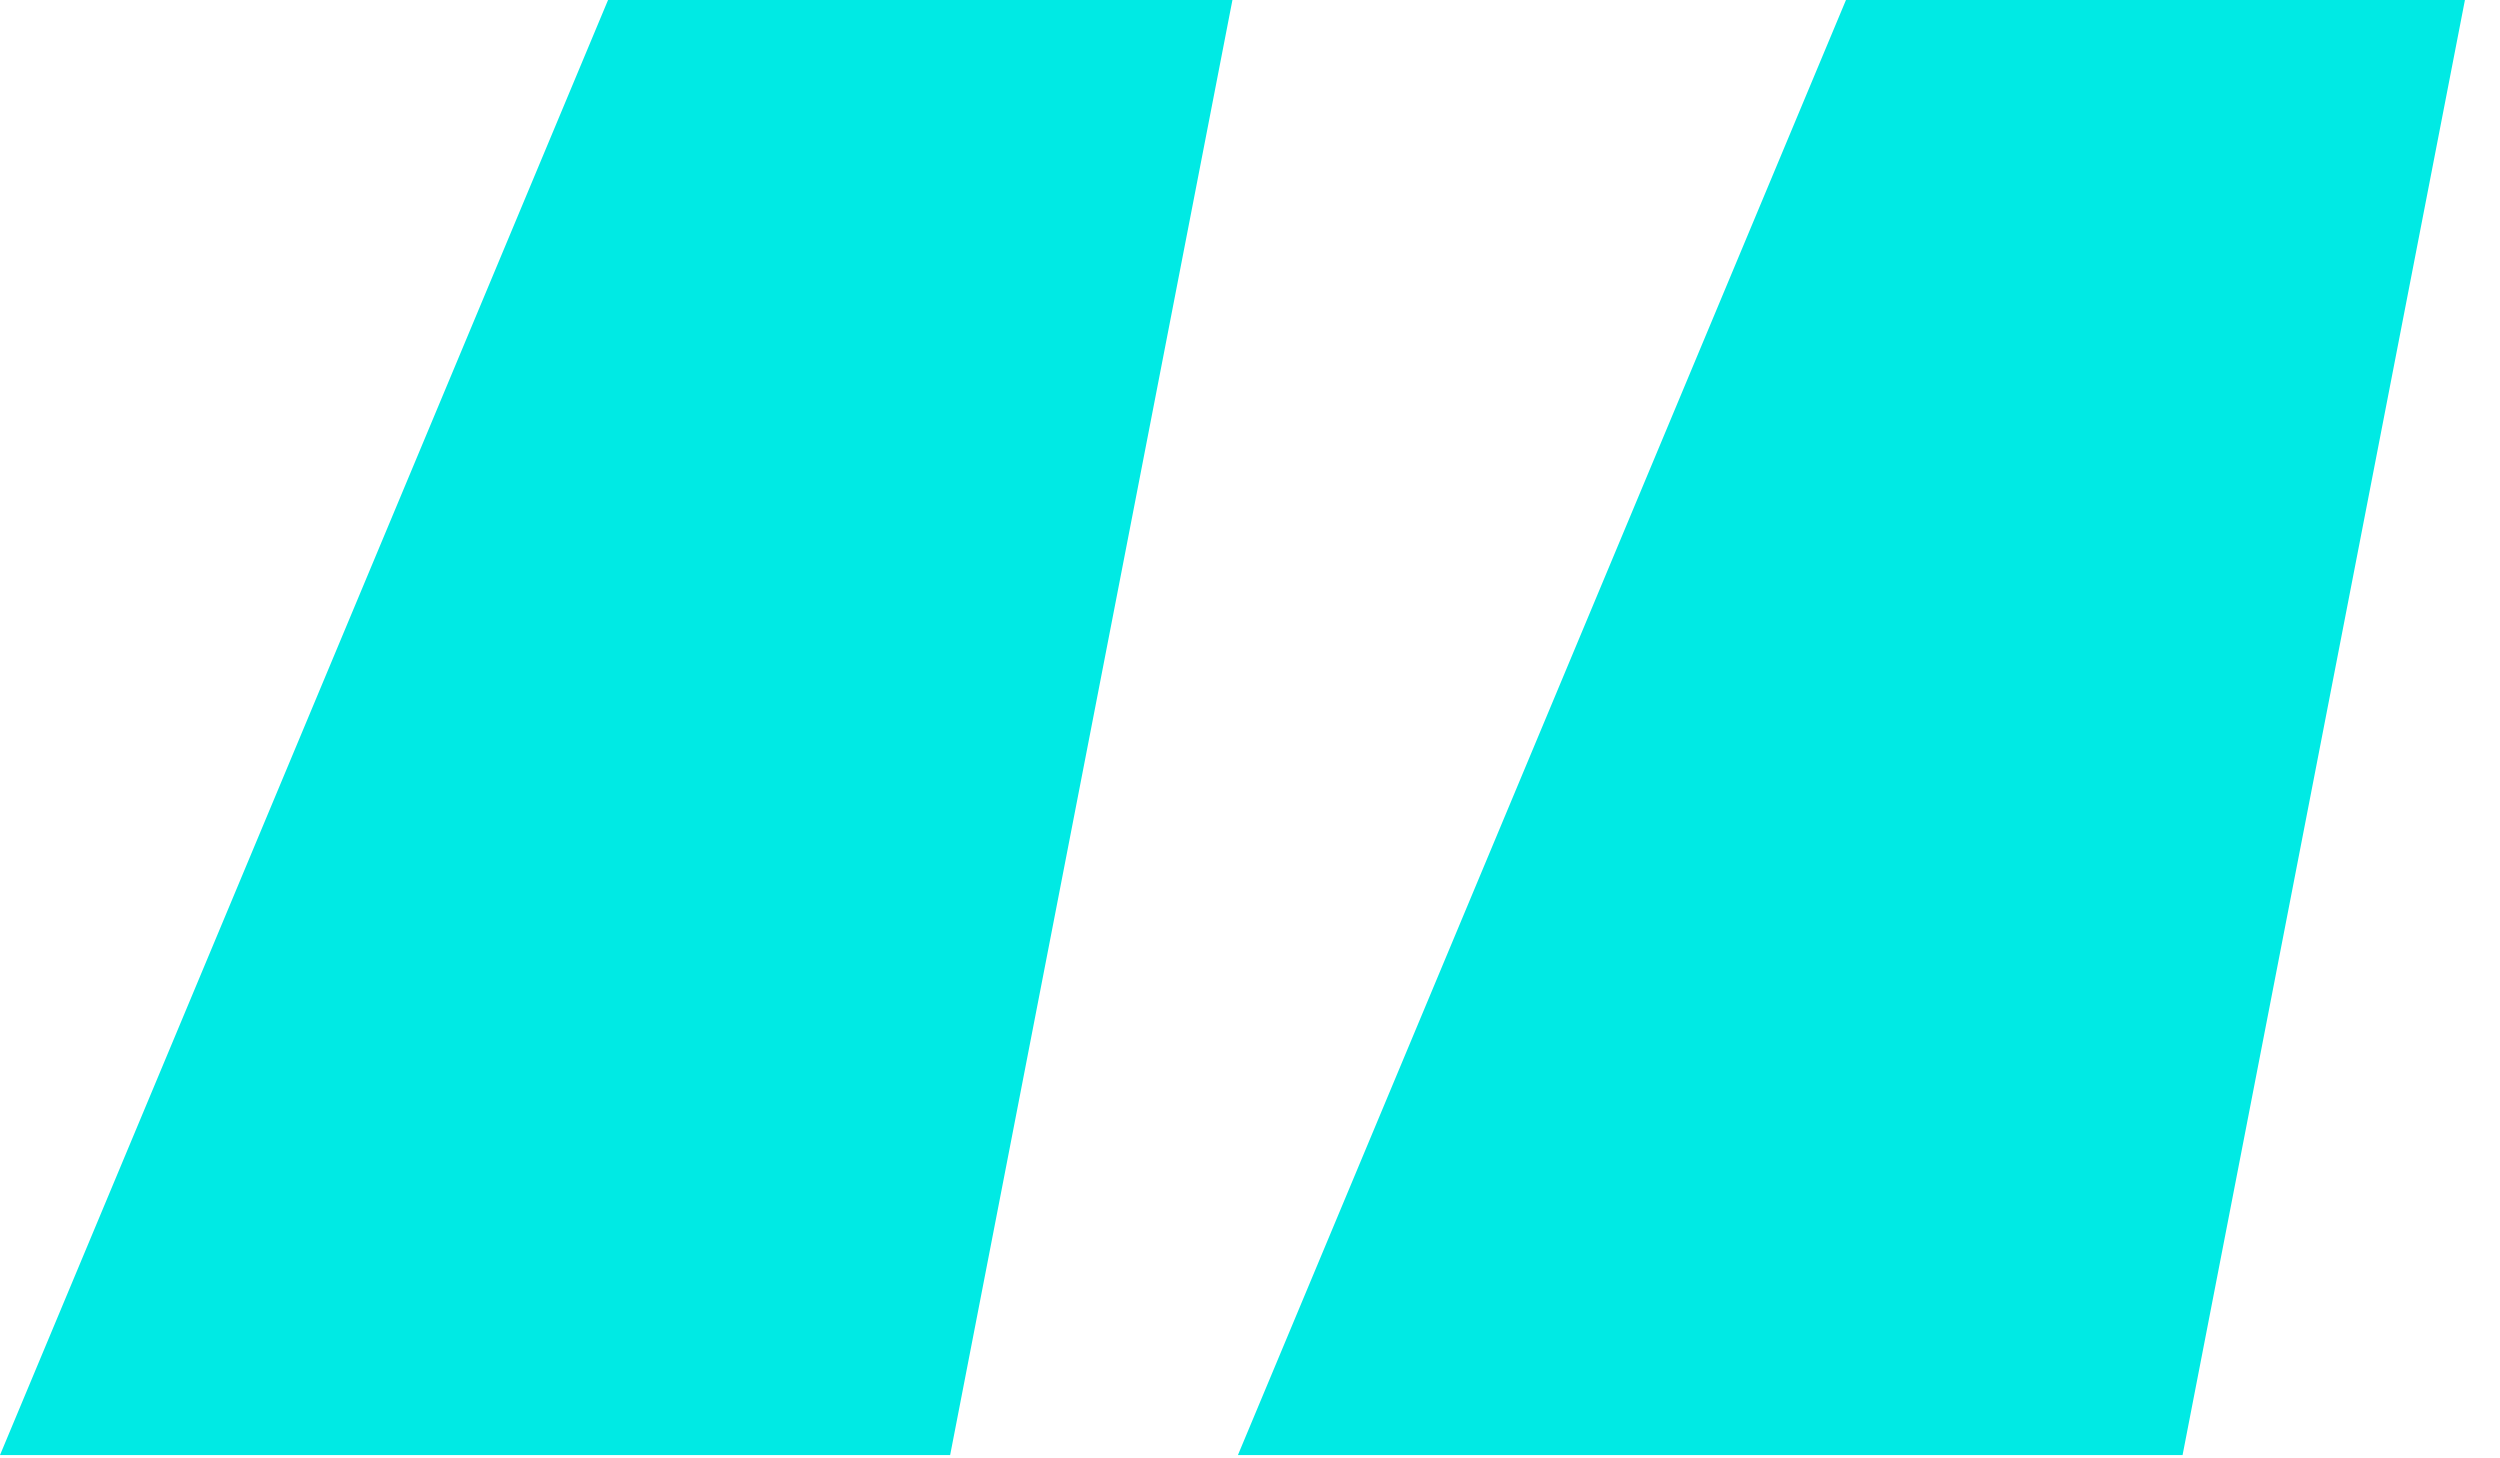 <?xml version="1.0" encoding="utf-8"?>
<svg xmlns="http://www.w3.org/2000/svg" fill="none" height="100%" overflow="visible" preserveAspectRatio="none" style="display: block;" viewBox="0 0 36 21" width="100%">
<path d="M13.682 20.953H0L8.756 0H17.747L13.682 20.953ZM31.429 20.953H17.826L26.582 0H35.495L31.429 20.953Z" fill="#00EAE4" id=""/>
</svg>